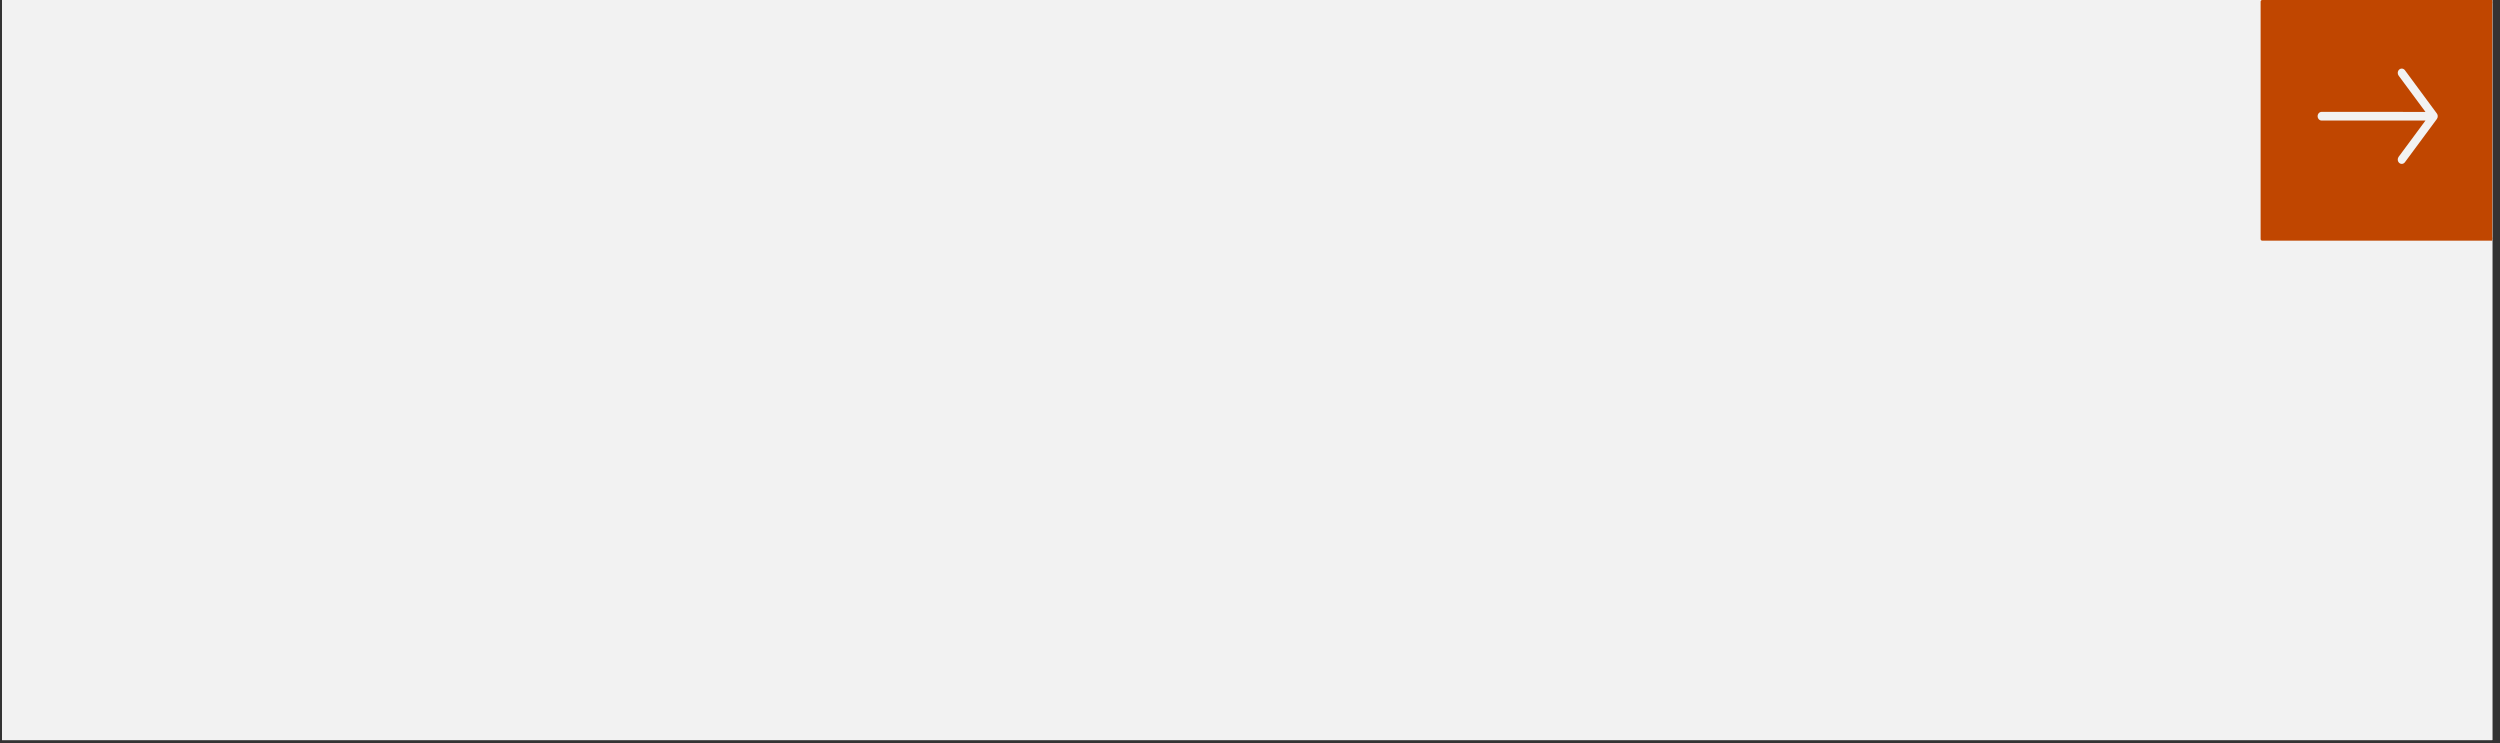 <svg xmlns="http://www.w3.org/2000/svg" xmlns:xlink="http://www.w3.org/1999/xlink" width="286" viewBox="0 0 214.5 63.75" height="85" preserveAspectRatio="xMidYMid meet"><rect x="0" y="0" width="214.5" height="63.75" fill="#333333" stroke="none"/><defs><clipPath id="73748eeb22"><path d="M 0.172 0 L 213.832 0 L 213.832 63.5 L 0.172 63.5 Z M 0.172 0 " clip-rule="nonzero"></path></clipPath><clipPath id="cd9199ae68"><path d="M 194 0 L 213.832 0 L 213.832 20.648 L 194 20.648 Z M 194 0 " clip-rule="nonzero"></path></clipPath><clipPath id="470abdba80"><path d="M 193.961 0 L 213.832 0 L 213.832 20.648 L 193.961 20.648 Z M 193.961 0 " clip-rule="nonzero"></path></clipPath><clipPath id="1aba21fed6"><path d="M 198.844 5.844 L 209.168 5.844 L 209.168 14.102 L 198.844 14.102 Z M 198.844 5.844 " clip-rule="nonzero"></path></clipPath></defs><g clip-path="url(#73748eeb22)"><path fill="#ffffff" d="M 0.172 0 L 214.328 0 L 214.328 70.387 L 0.172 70.387 Z M 0.172 0 " fill-opacity="1" fill-rule="nonzero"></path><path fill="#ffffff" d="M 0.172 0 L 214.328 0 L 214.328 63.648 L 0.172 63.648 Z M 0.172 0 " fill-opacity="1" fill-rule="nonzero"></path><path fill="#f2f2f2" d="M 0.172 0 L 214.328 0 L 214.328 63.648 L 0.172 63.648 Z M 0.172 0 " fill-opacity="1" fill-rule="nonzero"></path></g><g clip-path="url(#cd9199ae68)"><path fill="#c04600" d="M 194.098 0.137 L 214.473 0.137 L 214.473 20.512 L 194.098 20.512 Z M 194.098 0.137 " fill-opacity="1" fill-rule="nonzero"></path></g><g clip-path="url(#470abdba80)"><path fill="#c04600" d="M 214.473 20.648 L 194.098 20.648 C 194.02 20.648 193.961 20.59 193.961 20.512 L 193.961 0.137 C 193.961 0.062 194.02 0 194.098 0 L 214.473 0 C 214.551 0 214.609 0.062 214.609 0.137 L 214.609 20.512 C 214.609 20.59 214.551 20.648 214.473 20.648 Z M 194.234 20.375 L 214.336 20.375 L 214.336 0.273 L 194.234 0.273 Z M 194.234 20.375 " fill-opacity="1" fill-rule="nonzero"></path></g><g clip-path="url(#1aba21fed6)"><path fill="#f2f2f2" d="M 206.34 6.023 L 209.086 9.742 C 209.094 9.75 209.098 9.762 209.102 9.77 C 209.113 9.793 209.125 9.812 209.133 9.836 C 209.141 9.859 209.148 9.879 209.152 9.902 C 209.156 9.926 209.156 9.949 209.156 9.977 C 209.156 9.996 209.156 10.02 209.152 10.039 C 209.148 10.066 209.141 10.09 209.133 10.113 C 209.125 10.133 209.113 10.152 209.102 10.172 C 209.098 10.184 209.094 10.195 209.086 10.207 L 206.34 13.922 C 206.219 14.082 206.004 14.109 205.855 13.98 C 205.77 13.906 205.727 13.797 205.727 13.688 C 205.727 13.609 205.75 13.527 205.801 13.457 L 208.105 10.344 L 199.195 10.344 C 199.008 10.344 198.852 10.176 198.852 9.969 C 198.852 9.766 199.008 9.598 199.195 9.598 L 208.105 9.602 L 205.801 6.488 C 205.75 6.418 205.727 6.336 205.727 6.254 C 205.727 6.148 205.77 6.039 205.855 5.965 C 206.004 5.84 206.219 5.863 206.34 6.023 Z M 206.34 6.023 " fill-opacity="1" fill-rule="nonzero"></path></g></svg>